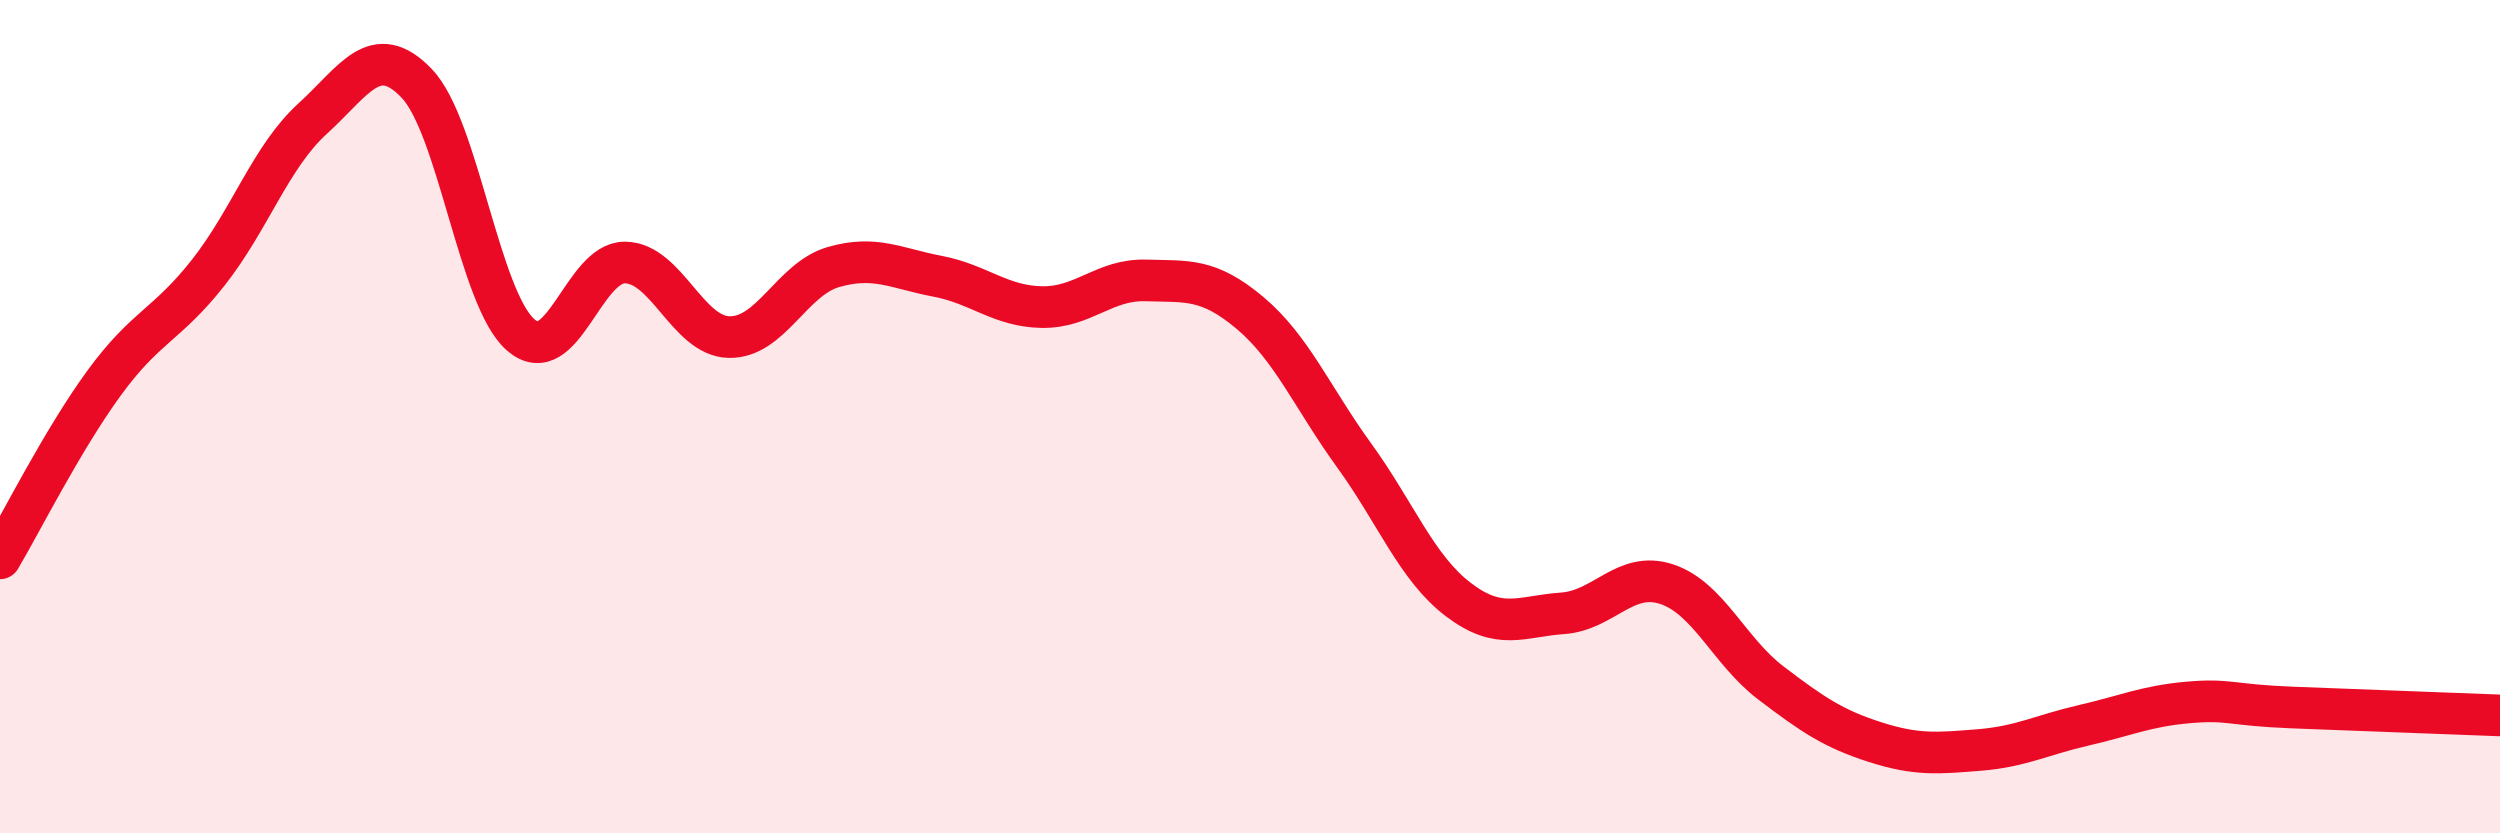
    <svg width="60" height="20" viewBox="0 0 60 20" xmlns="http://www.w3.org/2000/svg">
      <path
        d="M 0,13.4 C 0.5,12.56 1.5,10.56 2.5,9.19 C 3.5,7.82 4,7.81 5,6.54 C 6,5.27 6.5,3.76 7.5,2.85 C 8.5,1.94 9,0.96 10,2 C 11,3.04 11.5,7.18 12.5,8.04 C 13.5,8.9 14,6.29 15,6.3 C 16,6.31 16.5,8.07 17.5,8.09 C 18.5,8.11 19,6.7 20,6.41 C 21,6.12 21.5,6.44 22.5,6.63 C 23.5,6.82 24,7.35 25,7.37 C 26,7.39 26.5,6.7 27.5,6.73 C 28.5,6.76 29,6.67 30,7.51 C 31,8.35 31.5,9.55 32.5,10.93 C 33.5,12.31 34,13.63 35,14.39 C 36,15.15 36.5,14.79 37.5,14.72 C 38.5,14.65 39,13.69 40,14.02 C 41,14.35 41.5,15.63 42.5,16.39 C 43.5,17.15 44,17.49 45,17.81 C 46,18.13 46.5,18.08 47.5,18 C 48.5,17.92 49,17.64 50,17.41 C 51,17.18 51.5,16.95 52.5,16.86 C 53.5,16.77 53.5,16.92 55,16.98 C 56.5,17.04 59,17.13 60,17.17L60 20L0 20Z"
        fill="#EB0A25"
        opacity="0.1"
        stroke-linecap="round"
        stroke-linejoin="round"
      />
      <path
        d="M 0,13.4 C 0.5,12.56 1.5,10.56 2.5,9.19 C 3.5,7.82 4,7.81 5,6.54 C 6,5.27 6.5,3.76 7.5,2.85 C 8.5,1.94 9,0.96 10,2 C 11,3.04 11.5,7.18 12.5,8.04 C 13.5,8.9 14,6.29 15,6.3 C 16,6.31 16.5,8.07 17.5,8.09 C 18.5,8.11 19,6.7 20,6.41 C 21,6.12 21.5,6.44 22.5,6.63 C 23.5,6.82 24,7.35 25,7.37 C 26,7.39 26.5,6.7 27.5,6.73 C 28.5,6.76 29,6.67 30,7.51 C 31,8.35 31.5,9.55 32.5,10.93 C 33.5,12.31 34,13.63 35,14.39 C 36,15.15 36.5,14.79 37.5,14.72 C 38.5,14.65 39,13.69 40,14.02 C 41,14.35 41.5,15.63 42.5,16.39 C 43.5,17.15 44,17.49 45,17.81 C 46,18.13 46.5,18.08 47.5,18 C 48.5,17.92 49,17.64 50,17.41 C 51,17.18 51.5,16.95 52.5,16.86 C 53.5,16.77 53.5,16.92 55,16.98 C 56.5,17.04 59,17.13 60,17.17"
        stroke="#EB0A25"
        stroke-width="1"
        fill="none"
        stroke-linecap="round"
        stroke-linejoin="round"
      />
    </svg>
  